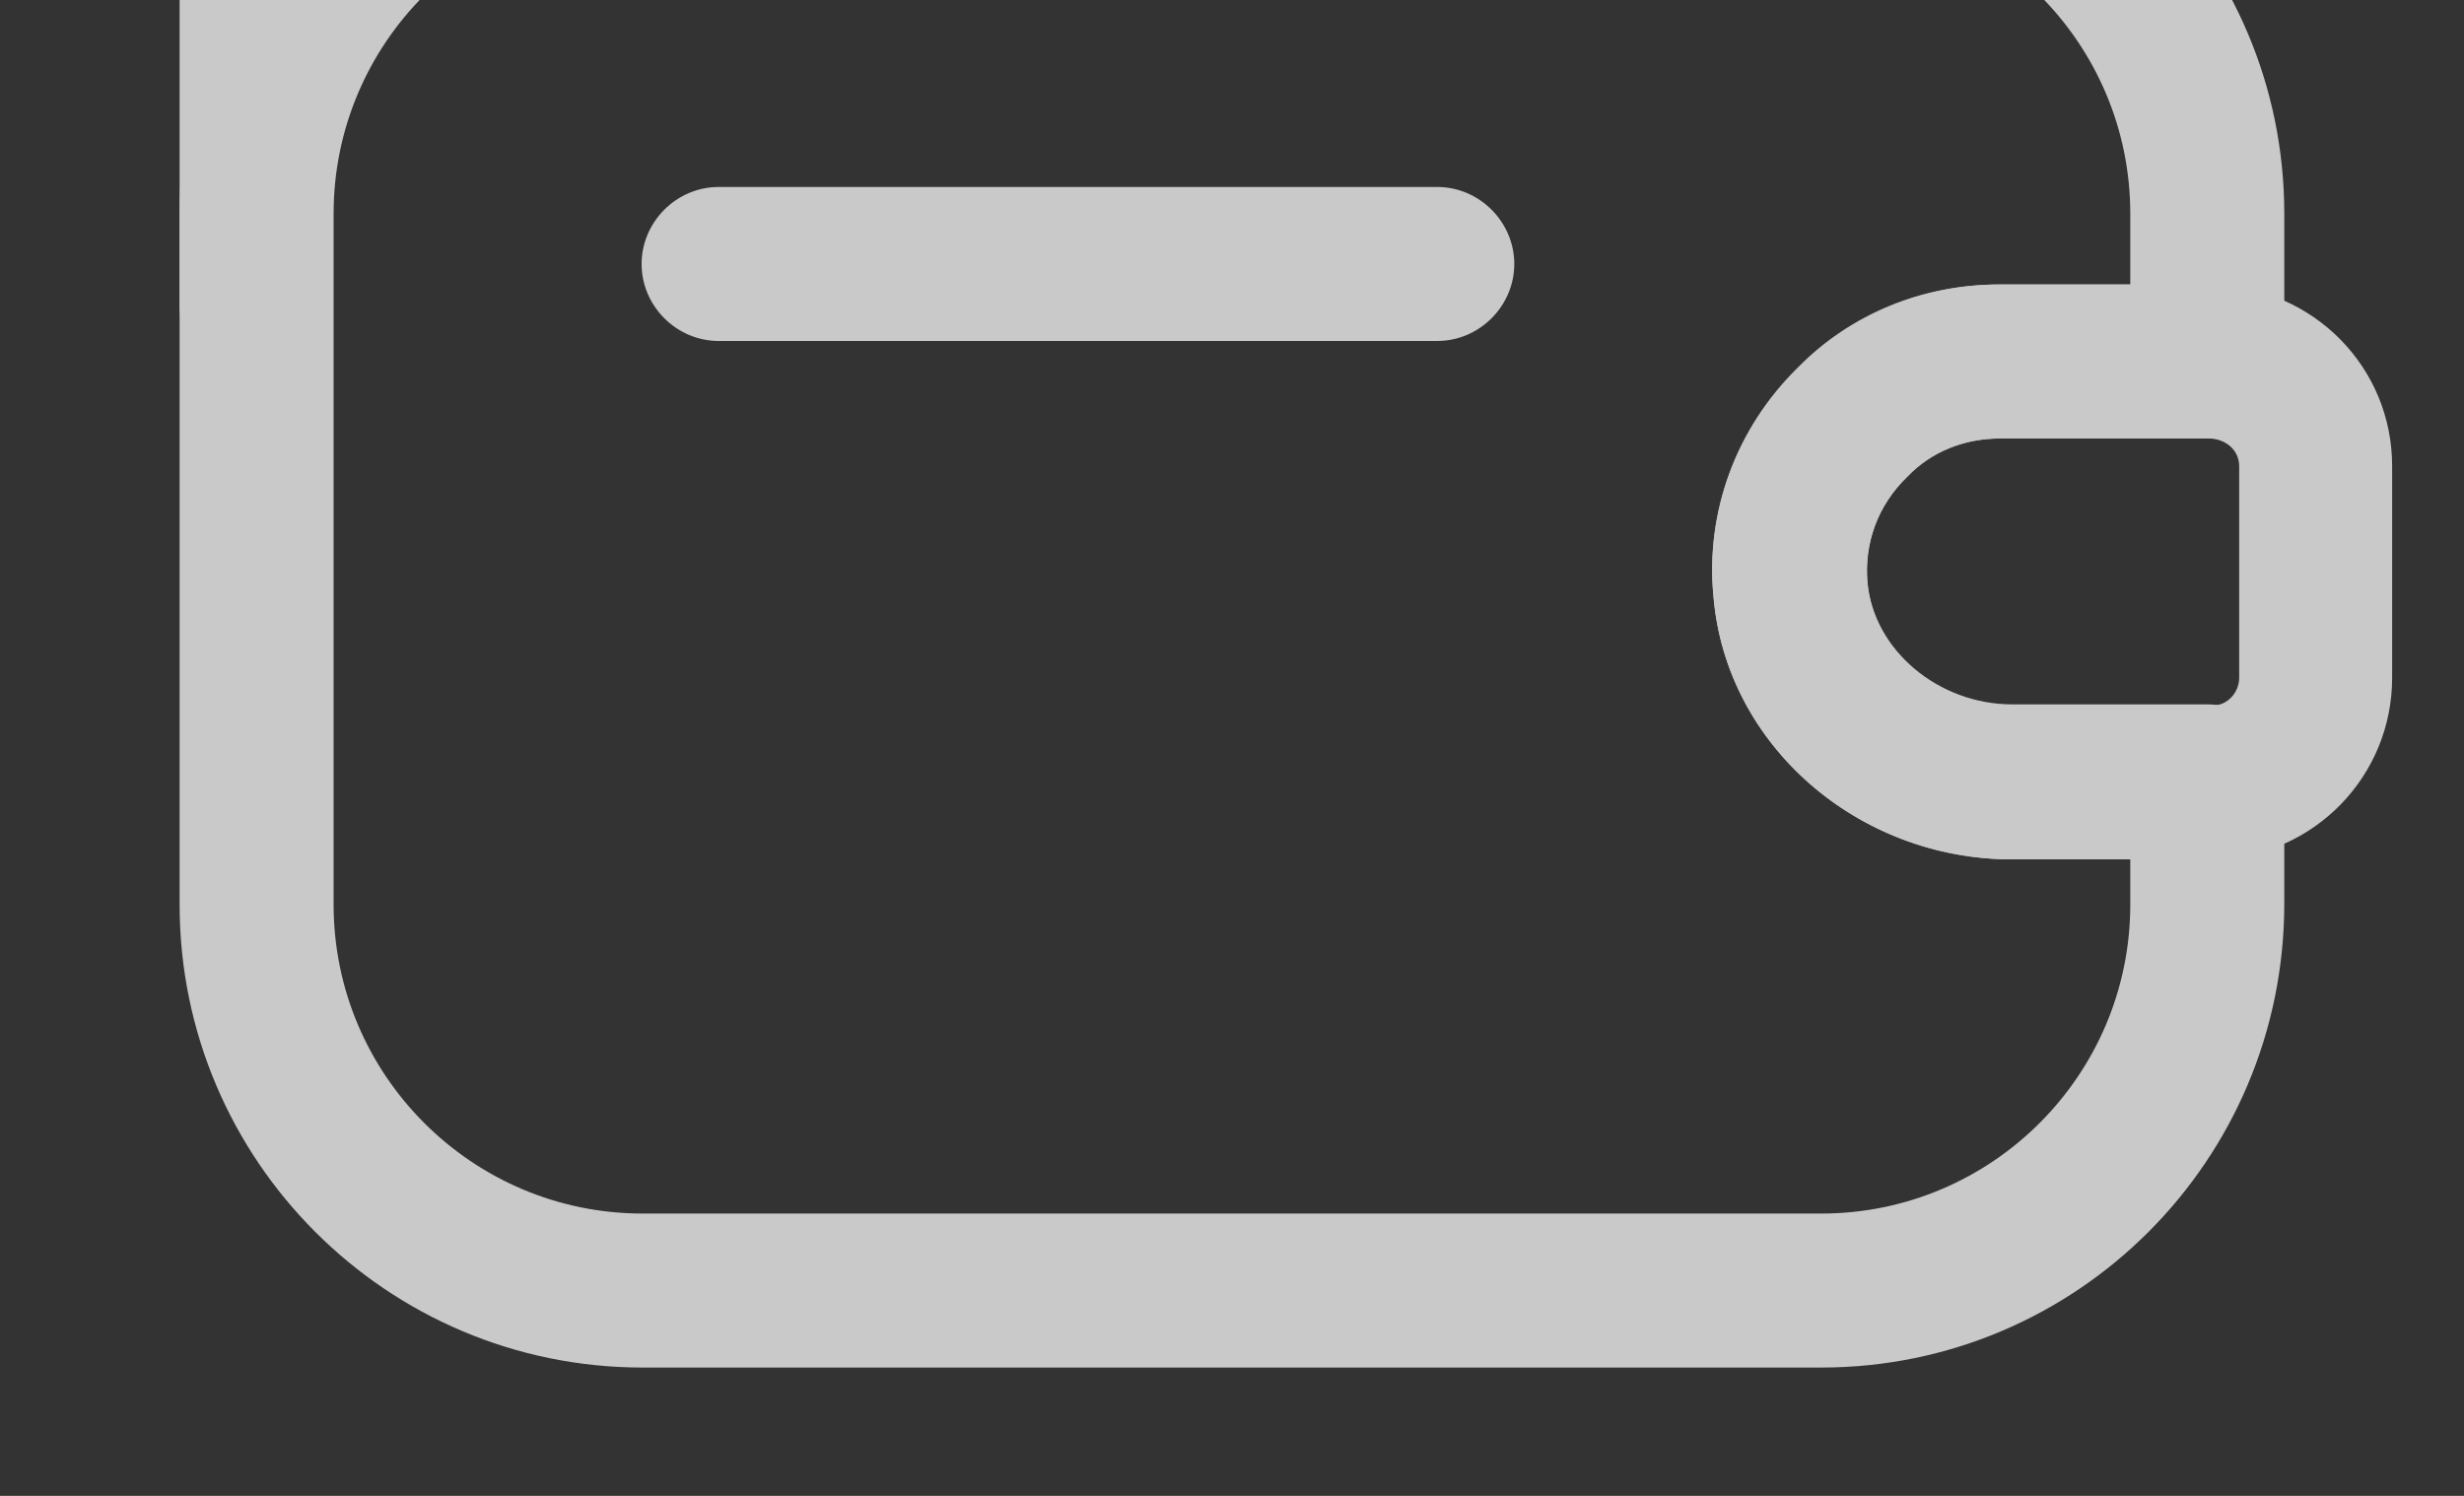<svg xmlns="http://www.w3.org/2000/svg" width="112" height="68" viewBox="0 0 112 68" fill="none"><rect x="0" y="0" width="112" height="68" fill="#333333" stroke="none"/><g opacity="0.8"><path d="M82.784 62.167H29.211C17.591 62.167 8.164 52.74 8.164 41.12V9.713C8.164 -1.907 17.591 -11.333 29.211 -11.333H82.784C94.404 -11.333 103.831 -1.907 103.831 9.713V16.433C103.831 18.347 102.244 19.933 100.331 19.933H90.904C89.271 19.933 87.777 20.54 86.704 21.66L86.657 21.707C85.351 22.967 84.744 24.693 84.884 26.467C85.164 29.547 88.104 32.02 91.464 32.02H100.331C102.244 32.02 103.831 33.607 103.831 35.52V41.073C103.831 52.74 94.404 62.167 82.784 62.167ZM29.211 -4.333C21.464 -4.333 15.164 1.967 15.164 9.713V41.12C15.164 48.867 21.464 55.167 29.211 55.167H82.784C90.531 55.167 96.831 48.867 96.831 41.12V39.067H91.464C84.417 39.067 78.444 33.84 77.884 27.12C77.511 23.293 78.911 19.513 81.711 16.76C84.137 14.287 87.404 12.933 90.904 12.933H96.831V9.713C96.831 1.967 90.531 -4.333 82.784 -4.333H29.211Z" fill="#EFEFEF"></path><path d="M11.664 17.413C9.751 17.413 8.164 15.827 8.164 13.913V-7.413C8.164 -14.366 12.551 -20.667 19.037 -23.14L56.091 -37.14C59.917 -38.587 64.164 -38.073 67.477 -35.74C70.837 -33.406 72.797 -29.627 72.797 -25.567V-7.833C72.797 -5.92 71.211 -4.333 69.297 -4.333C67.384 -4.333 65.797 -5.92 65.797 -7.833V-25.567C65.797 -27.34 64.957 -28.973 63.464 -30C61.971 -31.026 60.197 -31.26 58.517 -30.607L21.464 -16.607C17.684 -15.16 15.117 -11.473 15.117 -7.413V13.913C15.164 15.873 13.577 17.413 11.664 17.413Z" fill="#EFEFEF"></path><path d="M91.468 39.066C84.421 39.066 78.448 33.84 77.888 27.12C77.514 23.246 78.914 19.466 81.714 16.713C84.094 14.286 87.361 12.933 90.861 12.933H100.568C105.188 13.073 108.734 16.713 108.734 21.193V30.806C108.734 35.286 105.188 38.926 100.708 39.066H91.468ZM100.474 19.933H90.907C89.274 19.933 87.781 20.54 86.707 21.66C85.354 22.966 84.701 24.74 84.888 26.513C85.168 29.593 88.108 32.066 91.468 32.066H100.614C101.221 32.066 101.781 31.506 101.781 30.806V21.193C101.781 20.493 101.221 19.98 100.474 19.933Z" fill="#EFEFEF"></path><path d="M65.331 15.5H32.664C30.751 15.5 29.164 13.913 29.164 12C29.164 10.087 30.751 8.5 32.664 8.5H65.331C67.244 8.5 68.831 10.087 68.831 12C68.831 13.913 67.244 15.5 65.331 15.5Z" fill="#EFEFEF"></path></g></svg>
